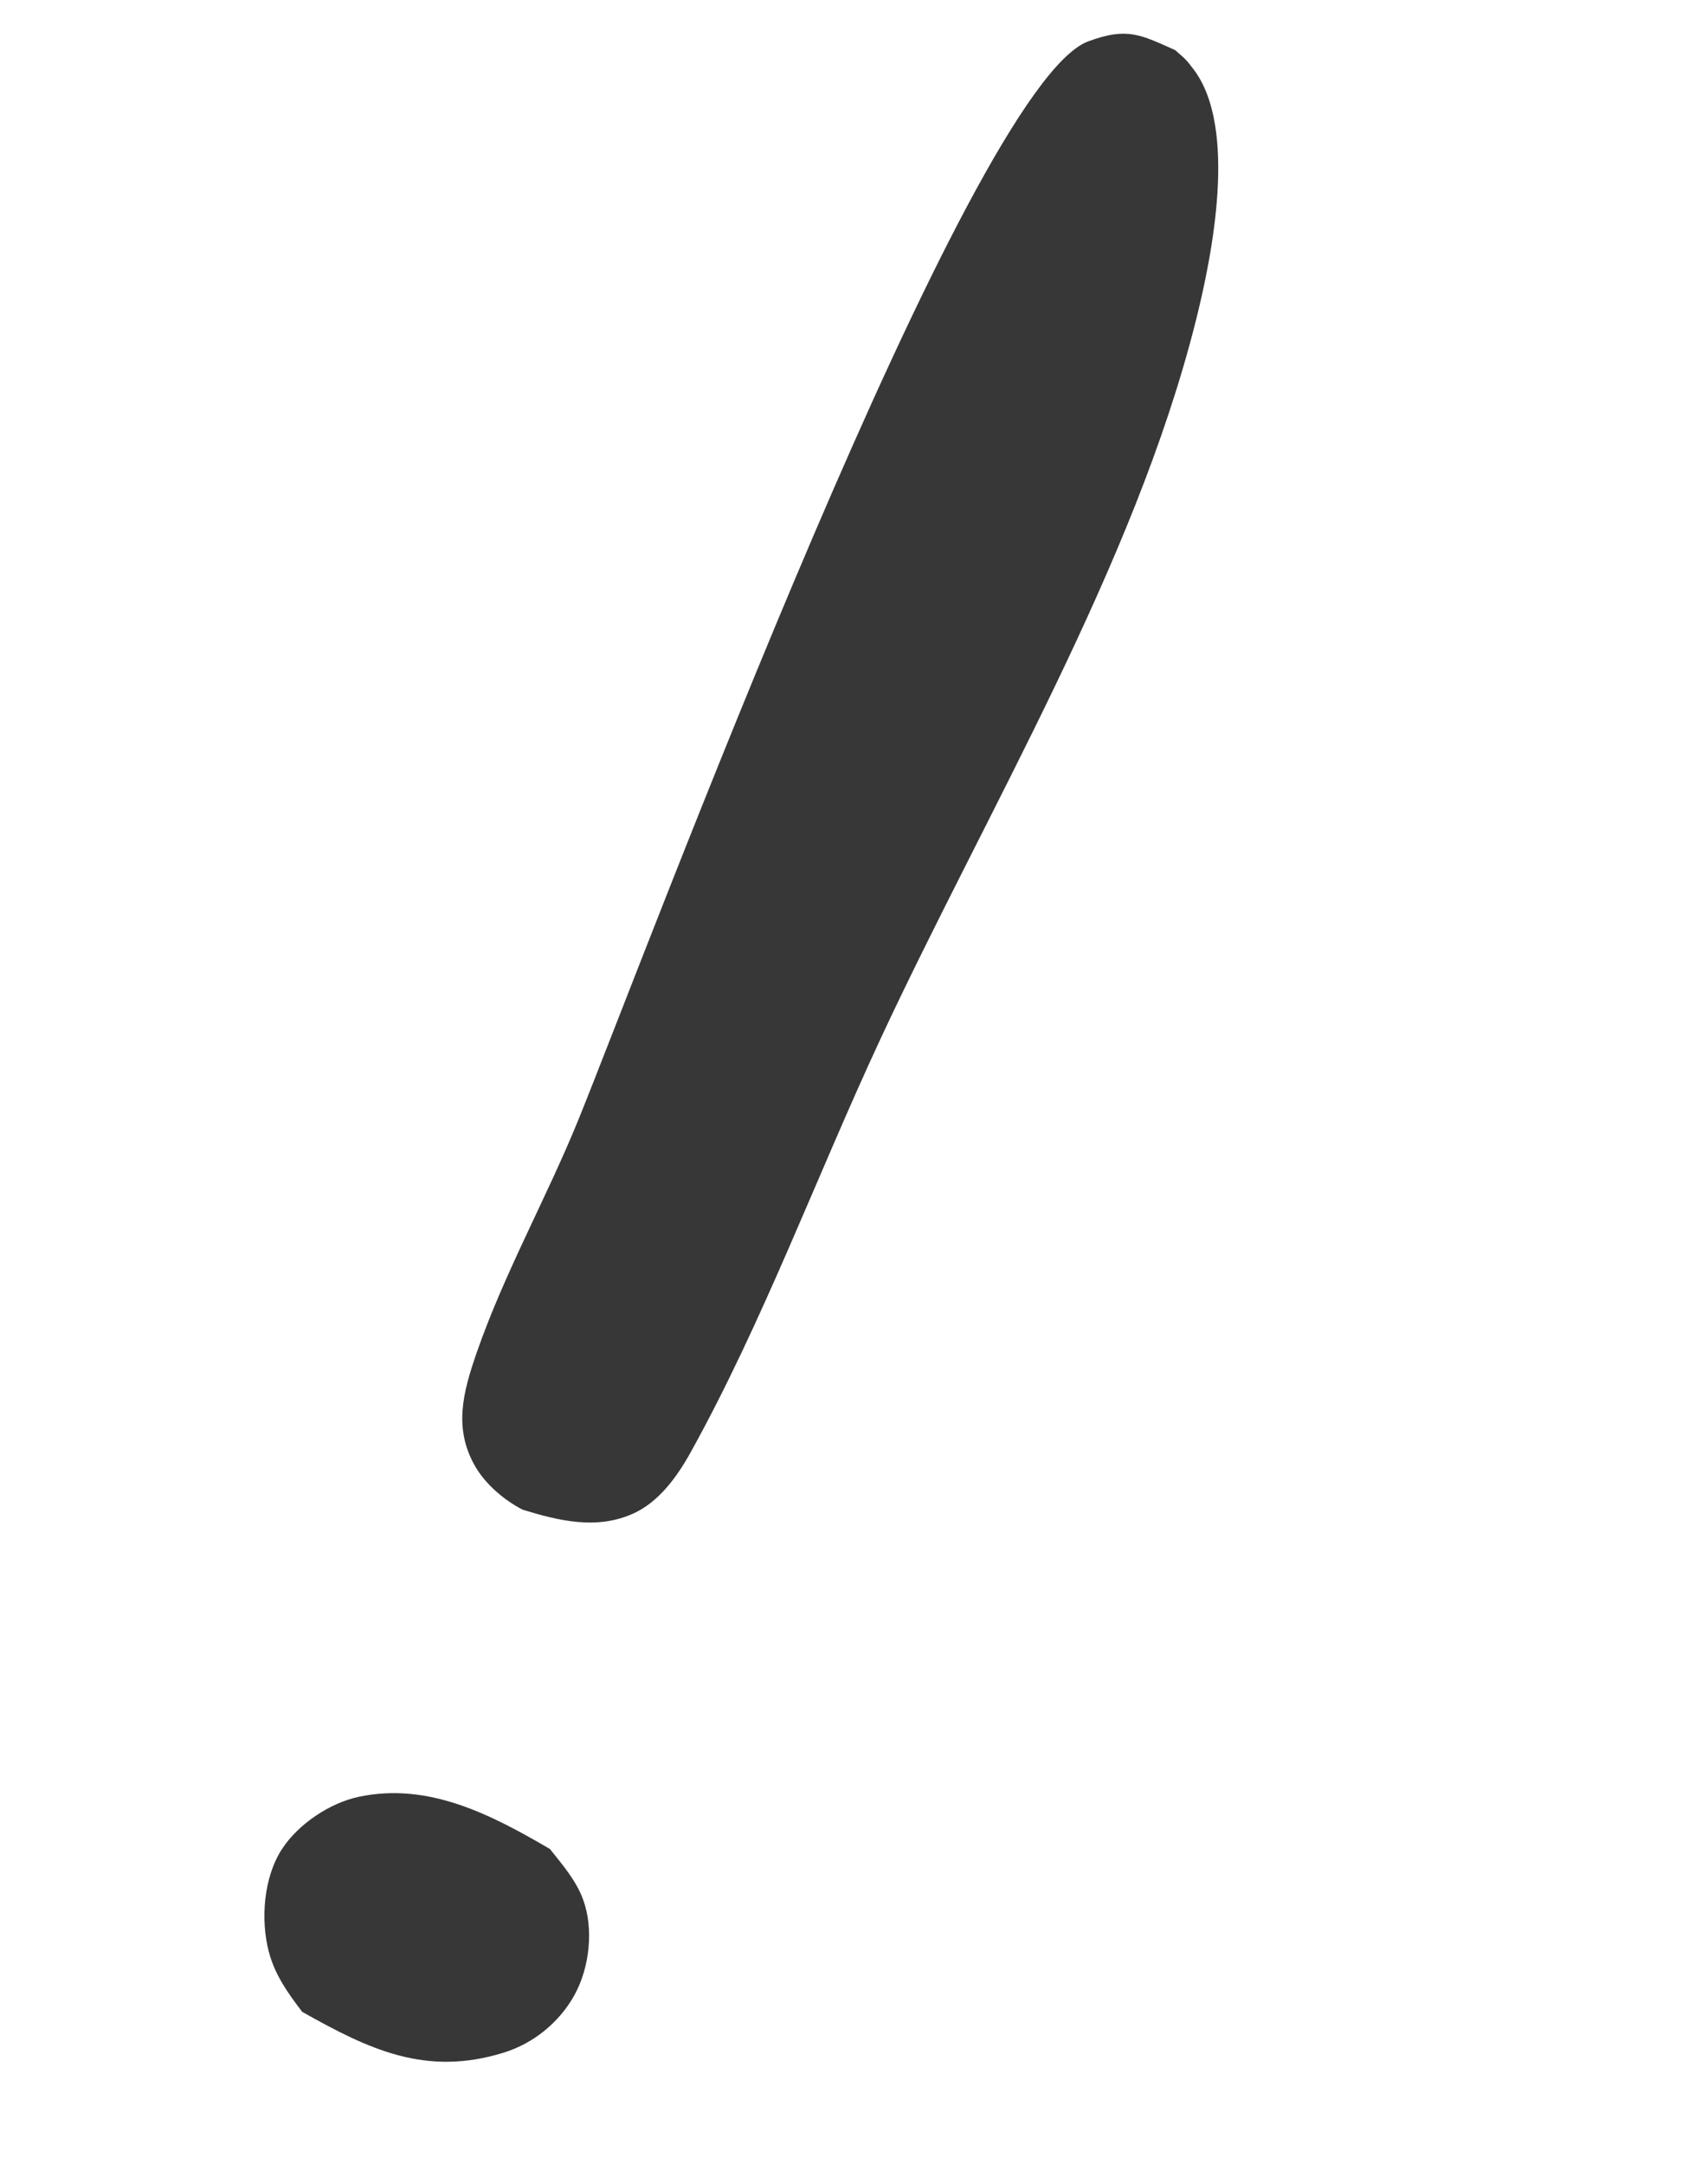 <?xml version="1.0" encoding="UTF-8"?> <svg xmlns="http://www.w3.org/2000/svg" width="30" height="38" viewBox="0 0 30 38" fill="none"> <path d="M9.658 32.471C9.879 32.748 10.121 33.026 10.243 33.363C10.43 33.876 10.357 34.553 10.09 35.037C9.825 35.518 9.366 35.889 8.845 36.049C7.477 36.472 6.481 35.992 5.308 35.332C5.057 35.003 4.829 34.685 4.722 34.278C4.574 33.713 4.629 32.965 4.957 32.467C5.242 32.033 5.792 31.664 6.299 31.556C7.529 31.293 8.633 31.873 9.658 32.471Z" fill="#373737"></path> <path d="M20.639 0.879C20.805 1.025 20.823 1.028 20.973 1.229C21.737 2.257 21.295 4.478 21 5.65C19.919 9.944 17.339 14.226 15.468 18.239C14.355 20.626 13.398 23.224 12.126 25.514C11.893 25.933 11.572 26.38 11.118 26.583C10.476 26.87 9.819 26.708 9.182 26.514C8.857 26.348 8.523 26.064 8.34 25.741C7.965 25.079 8.133 24.451 8.368 23.769C8.855 22.361 9.602 21.036 10.163 19.655C11.32 16.806 17.011 1.512 19.111 0.728C19.796 0.472 20.03 0.608 20.639 0.879Z" fill="#373737"></path> </svg> 